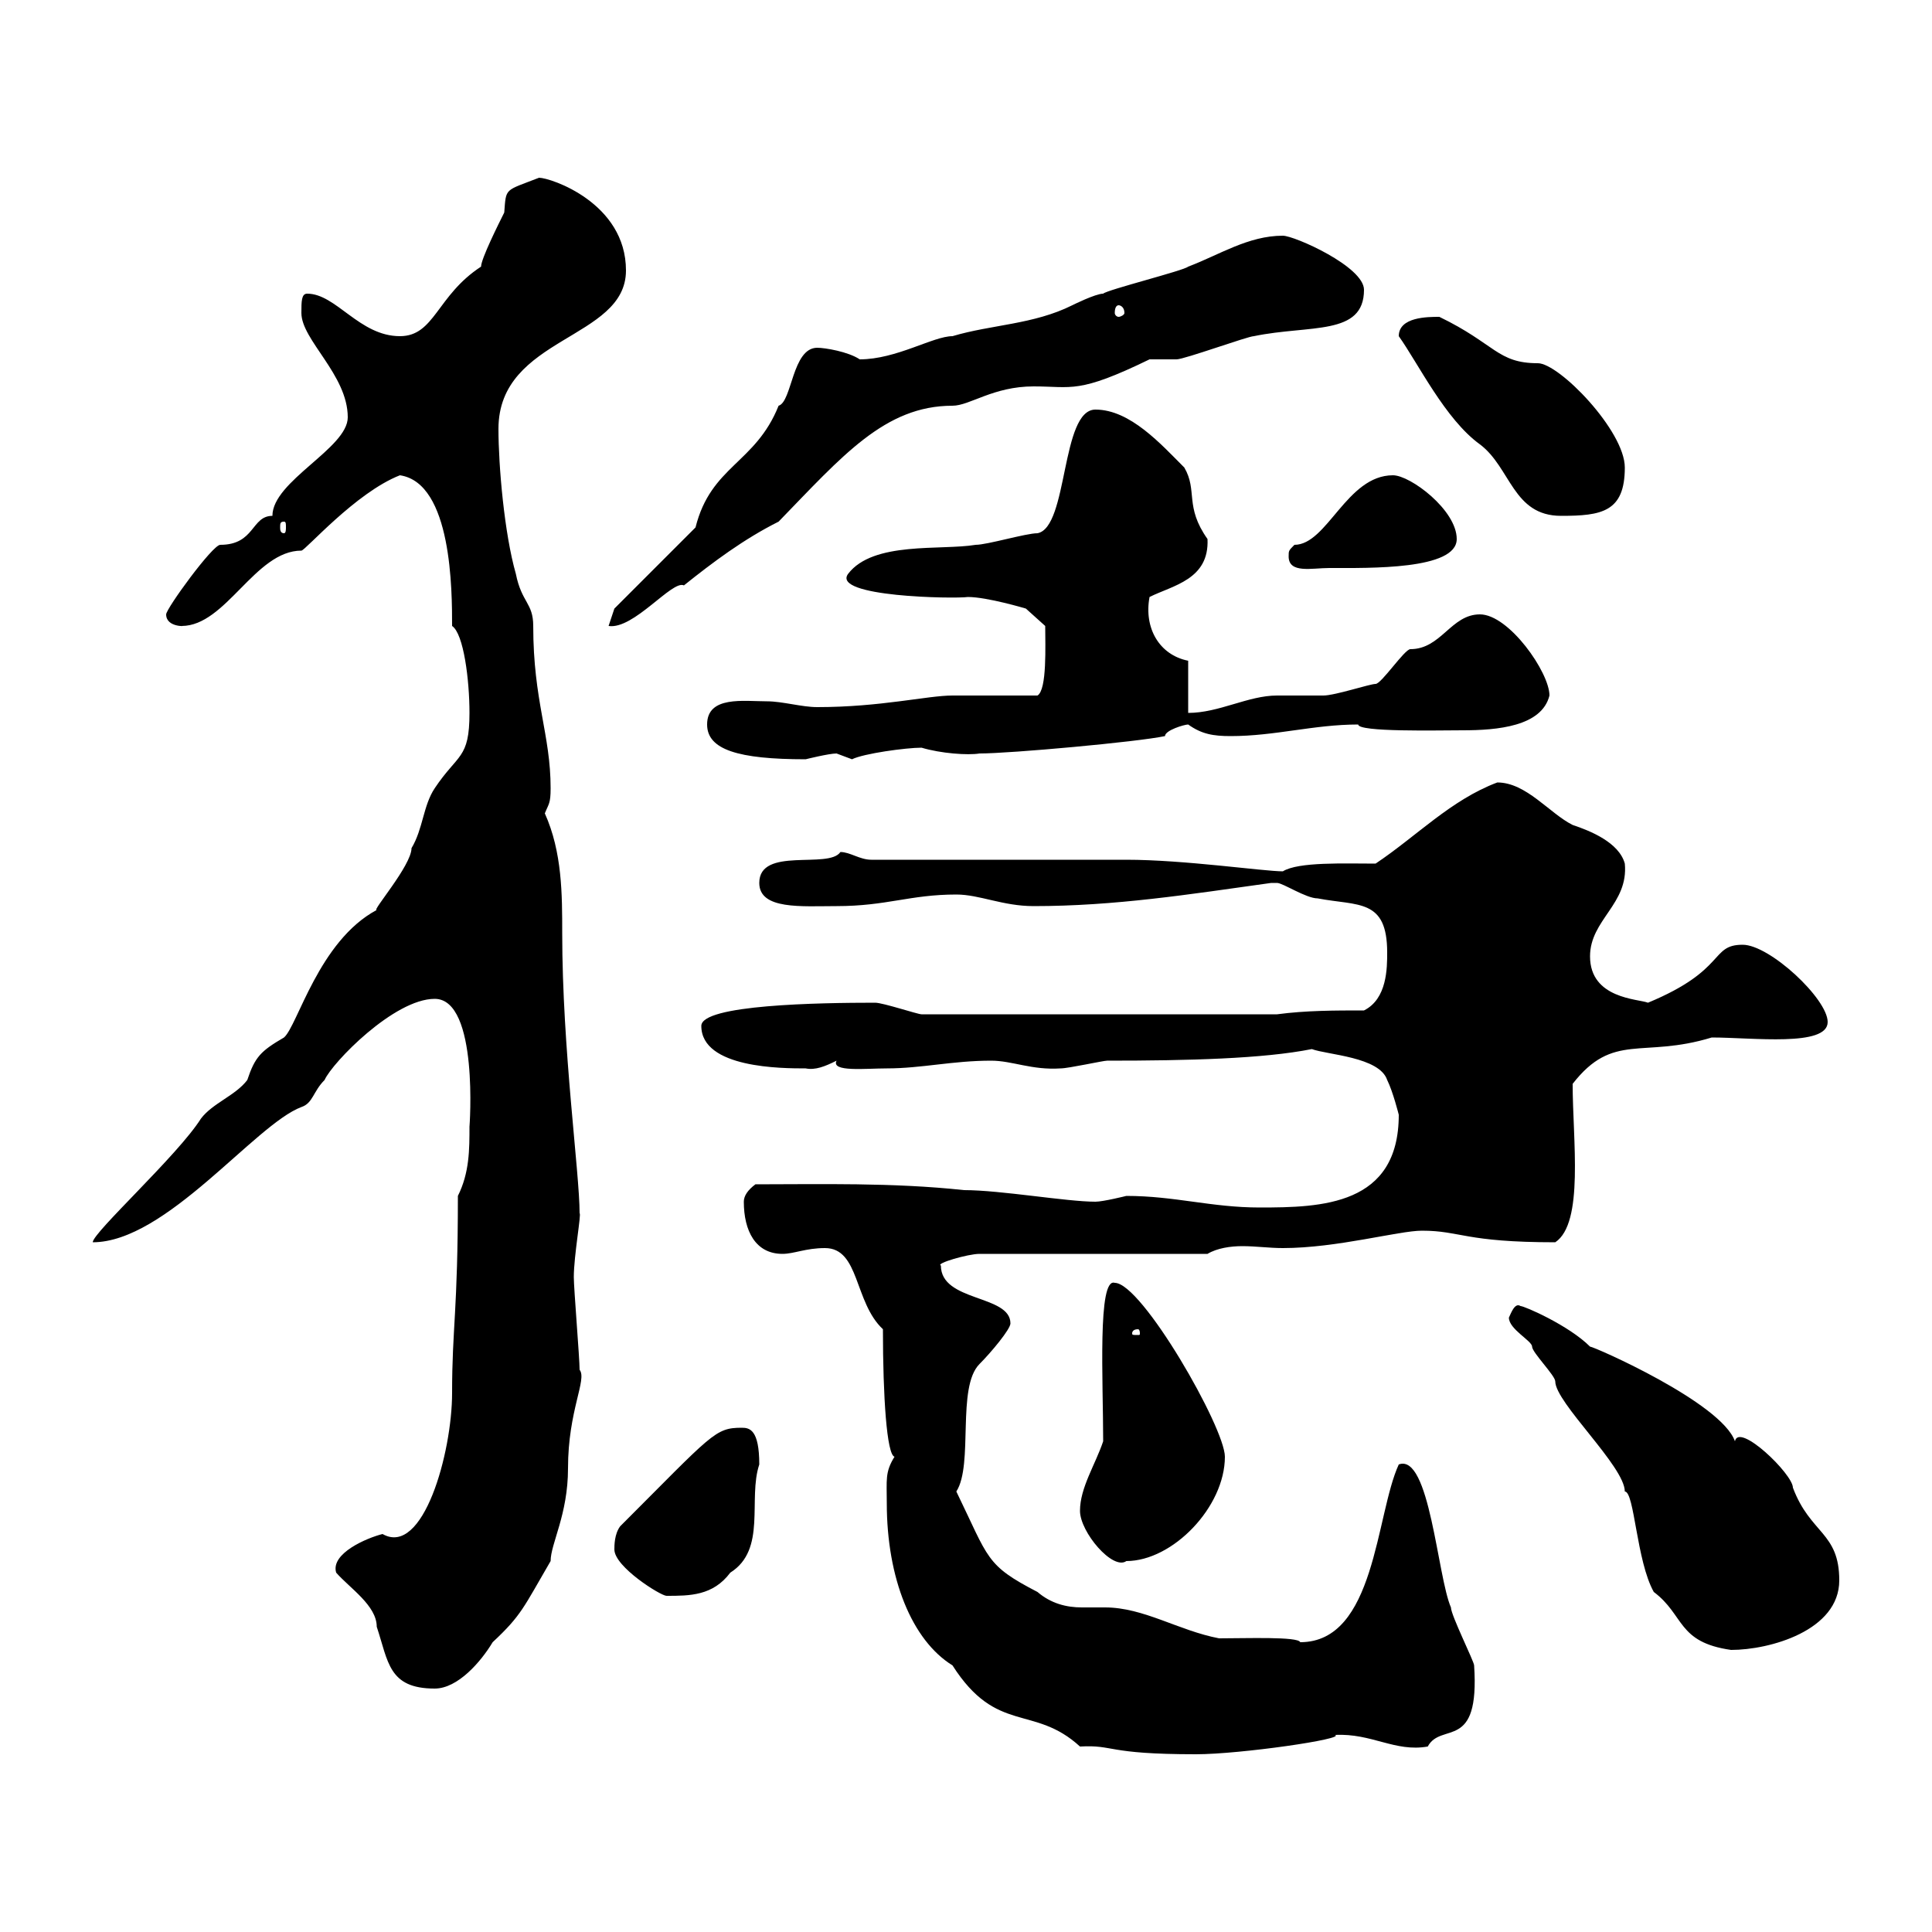 <svg xmlns="http://www.w3.org/2000/svg" xmlns:xlink="http://www.w3.org/1999/xlink" width="300" height="300"><path d="M137.70 233.40C137.70 245.10 141.60 254.70 147.90 258.60C154.80 269.40 160.50 264.60 167.70 271.20C173.10 270.90 171.60 272.40 185.70 272.40C192.60 272.40 209.10 270 207.30 269.40C213 269.10 216.60 272.10 221.70 271.20C223.80 267.30 229.80 272.10 228.90 258.60C228.90 258 225.30 250.80 225.30 249.60C223.20 244.80 222 225.60 217.20 227.40C213.60 235.20 213.60 255 201.90 255C201.60 254.10 193.50 254.40 189.30 254.40C183 253.20 177.60 249.60 171.60 249.60C170.10 249.60 169.20 249.60 168 249.60C165.60 249.60 163.20 249 161.10 247.20C153 243 153.60 242.10 148.50 231.60C151.20 227.40 148.50 215.40 152.10 211.80C153.90 210 156.90 206.40 156.90 205.50C156.90 201 146.10 202.20 146.10 196.50C145.20 196.20 150.30 194.70 152.10 194.70L187.50 194.70C189 193.80 191.10 193.50 192.90 193.50C195 193.50 197.10 193.80 199.20 193.80C207.60 193.80 217.20 191.10 220.80 191.10C226.80 191.10 227.40 192.90 241.50 192.90C246 189.90 244.20 177 244.20 168.30C250.50 160.20 255 164.40 265.80 161.10C272.10 161.10 283.80 162.60 283.80 158.70C283.80 155.10 274.80 146.70 270.60 146.70C265.50 146.70 268.20 150.60 255.90 155.70C254.40 155.10 246.90 155.10 246.90 148.50C246.90 142.80 252.90 140.40 252.30 134.10C251.40 130.80 246.90 129 244.20 128.10C240.60 126.30 237 121.50 232.50 121.50C225.30 124.20 219.90 129.90 213.60 134.10C208.80 134.10 201.60 133.80 199.20 135.30C196.20 135.30 183.90 133.50 174.90 133.50L135.30 133.50C133.50 133.50 132 132.30 130.50 132.30C128.70 135 117.90 131.40 117.90 137.10C117.90 141.30 124.50 140.70 129.90 140.70C137.70 140.70 141.30 138.90 148.50 138.90C152.10 138.90 155.70 140.70 160.50 140.70C173.10 140.70 184.50 138.90 197.40 137.10C197.40 137.10 197.40 137.10 198.30 137.10C199.20 137.10 202.80 139.50 204.60 139.50C210.90 140.70 215.40 139.50 215.40 147.90C215.40 150.30 215.40 155.10 211.80 156.90C207.30 156.90 202.80 156.90 198.30 157.50L143.10 157.50C142.50 157.50 137.10 155.70 135.90 155.70C127.20 155.70 108.90 156 108.90 159.30C108.90 165.90 121.50 165.90 125.10 165.90C126.60 166.20 128.10 165.60 129.90 164.70C129 166.50 134.40 165.90 137.70 165.90C143.10 165.90 147.90 164.70 153.90 164.70C157.20 164.70 160.20 166.20 164.70 165.90C165.90 165.90 171.30 164.70 171.90 164.70C184.50 164.70 196.20 164.40 203.70 162.90C206.10 163.80 214.20 164.10 215.40 167.70C216.30 169.50 217.20 173.10 217.20 173.10C217.20 187.20 205.20 187.50 195.60 187.50C188.10 187.50 182.40 185.70 174.90 185.70C174.90 185.70 171.30 186.60 170.10 186.60C165.60 186.60 155.40 184.80 149.70 184.80C138.60 183.60 127.20 183.90 117.30 183.90C116.10 184.80 115.50 185.70 115.50 186.60C115.50 191.10 117.30 194.70 121.50 194.70C123.30 194.70 125.10 193.80 128.10 193.80C133.50 193.80 132.60 202.20 137.10 206.40C137.10 216.90 137.70 225.90 138.90 226.20C137.40 228.60 137.70 229.80 137.70 233.40ZM52.20 244.20C54.30 246.60 58.50 249.30 58.50 252.60C60.30 258 60.30 262.20 67.50 262.20C71.10 262.20 74.70 258 76.50 255C81 250.80 81.30 249.60 85.50 242.40C85.50 239.70 88.20 235.20 88.20 228C88.20 219 91.20 214.20 90 212.70C90 210.90 89.10 200.10 89.10 198.30C89.10 195 90.30 188.40 90 188.40C90 182.10 87.30 162.90 87.30 144.90C87.30 138.90 87.30 132.30 84.60 126.30C85.20 124.80 85.50 124.80 85.50 122.40C85.50 114 82.80 108.90 82.80 97.20C82.80 93.60 81 93.60 80.10 89.10C78.30 82.80 77.40 72.30 77.40 66.60C77.40 52.20 97.20 52.80 97.20 42C97.20 31.50 85.50 27.60 83.70 27.60C78.30 29.70 78.60 29.10 78.30 33C77.40 34.80 74.70 40.20 74.70 41.40C67.80 45.90 67.50 52.20 62.10 52.20C55.80 52.20 52.20 45.60 47.70 45.60C46.80 45.60 46.80 46.80 46.80 48.60C46.80 52.80 54 58.20 54 64.80C54 69.60 42.30 74.70 42.30 80.10C39 80.10 39.60 84.60 34.20 84.60C33 84.60 25.80 94.50 25.80 95.40C25.80 97.50 29.10 97.20 28.20 97.20C35.10 97.20 39.60 85.50 46.80 85.50C47.40 85.50 55.20 76.50 62.10 73.80C70.20 75 70.20 91.80 70.20 97.20C72 98.40 72.90 105.60 72.90 110.70C72.90 117.90 71.10 117 67.50 122.40C65.70 125.10 65.70 128.70 63.90 131.70C63.90 134.40 57.60 141.60 58.50 141.30C49.50 146.10 46.20 159.30 44.10 161.10C40.50 163.20 39.60 164.10 38.40 167.70C36.60 170.10 33 171.30 31.20 173.70C27.60 179.40 14.40 191.40 14.40 192.90C25.80 192.90 39.60 174.60 46.80 171.90C48.60 171.30 48.60 169.50 50.40 167.70C51.60 165 61.20 155.10 67.50 155.10C74.40 155.10 72.90 175.20 72.90 174.90C72.90 178.50 72.90 182.10 71.10 185.70C71.10 203.70 70.20 206.10 70.20 216.30C70.20 225.60 65.70 241.80 59.40 238.20C57 238.80 51.30 241.20 52.20 244.20ZM256.80 247.20C261.60 250.80 260.40 255 268.80 256.20C274.80 256.20 285.60 253.20 285.60 245.40C285.60 237.90 281.10 238.20 278.40 231C278.40 228.90 270 220.80 269.40 223.80C267.30 217.80 247.50 209.10 246.90 209.10C243.60 205.80 236.70 202.80 236.10 202.80C235.20 202.20 234.60 204 234.30 204.60C234.30 206.40 237.90 208.20 237.90 209.10C237.90 210 241.50 213.60 241.50 214.50C241.50 217.80 252.30 227.70 252.30 231.60C253.80 231.60 254.10 242.40 256.80 247.20ZM95.40 240.60C95.40 243.30 102.60 247.80 103.50 247.80C107.10 247.80 110.70 247.80 113.40 244.20C119.10 240.60 116.10 232.80 117.90 227.40C117.90 222 116.40 221.70 115.20 221.70C111 221.70 110.70 222.60 96.30 237C95.40 238.20 95.40 240 95.40 240.60ZM167.70 234.60C167.70 237.90 172.80 243.90 174.90 242.40C182.10 242.40 190.20 234 190.20 226.20C190.20 221.70 177.30 199.20 173.10 199.20C170.40 198.30 171.30 214.50 171.30 223.80C170.10 227.40 167.70 231 167.70 234.60ZM176.70 206.40C177 206.40 177 207 177 207C177 207.30 177 207.30 176.70 207.30C175.80 207.30 175.80 207.30 175.80 207C175.80 207 175.80 206.40 176.70 206.40ZM109.80 112.50C109.80 116.40 114.60 117.90 125.10 117.90C125.10 117.90 128.70 117 129.90 117C129.90 117 132.30 117.90 132.30 117.90C134.10 117 140.70 116.10 143.10 116.10C146.10 117 150.30 117.30 152.10 117C156.90 117 176.70 115.20 180.90 114.30C180.90 113.40 183.90 112.50 184.50 112.50C186.60 114 188.40 114.30 191.10 114.30C198 114.30 204 112.50 210.90 112.50C210.90 113.70 223.20 113.40 227.10 113.40C232.50 113.40 239.40 112.80 240.60 108C240.60 104.40 234.30 95.40 229.80 95.40C225.30 95.40 223.80 100.80 219 100.80C218.10 100.80 214.50 106.20 213.60 106.20C212.70 106.20 207.30 108 205.50 108C204.60 108 199.20 108 198.30 108C193.80 108 189.30 110.70 184.50 110.70L184.50 102.60C180 101.70 177.60 97.50 178.50 92.70C182.10 90.90 187.80 90 187.50 83.70C183.90 78.60 186 76.20 183.90 72.60C180.30 69 175.50 63.60 170.10 63.60C164.70 63.60 165.90 81.90 161.10 82.80C159.30 82.80 153.30 84.60 151.50 84.60C146.10 85.50 135.60 84 131.70 89.10C129 92.70 148.20 93 150.30 92.70C153.30 92.70 159.30 94.50 159.30 94.50L162.30 97.20C162.30 100.20 162.60 107.10 161.10 108C159.30 108 149.70 108 147.90 108C144 108 136.80 109.80 126.90 109.80C124.50 109.80 121.50 108.90 119.10 108.90C115.50 108.90 109.80 108 109.80 112.50ZM95.40 94.50L94.50 97.20C98.40 97.80 104.40 90 106.20 90.90C110.70 87.30 115.50 83.70 120.90 81C130.80 70.80 137.40 63 147.90 63C150.60 63 154.20 60 160.50 60C166.50 60 167.40 61.20 178.50 55.80C178.50 55.80 182.70 55.80 182.70 55.80C183.90 55.80 193.80 52.20 194.70 52.20C203.40 50.40 211.80 52.20 211.80 45C211.80 41.40 201 36.60 199.20 36.60C193.80 36.60 189.30 39.60 184.50 41.40C183.90 42 171.90 45 171.30 45.60C170.10 45.60 166.50 47.40 166.50 47.40C160.50 50.40 153.90 50.40 147.90 52.20C144.90 52.20 139.20 55.80 133.50 55.80C131.70 54.60 128.10 54 126.90 54C123 54 123 62.40 120.90 63C117.30 72 110.40 72.30 108 81.90ZM200.10 86.40C200.10 89.10 203.70 88.20 206.40 88.20C212.70 88.20 226.20 88.50 226.20 83.70C226.20 79.20 219 73.80 216.30 73.80C209.10 73.80 206.10 84.60 201 84.60C200.10 85.50 200.10 85.50 200.10 86.40ZM44.10 81C44.40 81 44.40 81.30 44.40 81.90C44.40 82.20 44.40 82.80 44.10 82.80C43.50 82.80 43.50 82.20 43.50 81.90C43.50 81.30 43.50 81 44.10 81ZM217.20 52.20C220.20 56.40 224.40 65.10 229.80 69C234.60 72.60 234.90 80.10 242.40 80.10C248.70 80.10 252.30 79.50 252.30 72.60C252.30 66.90 242.10 56.40 238.80 56.40C232.50 56.40 232.20 53.40 223.50 49.20C221.70 49.20 217.20 49.20 217.20 52.20ZM173.70 47.40C174 47.40 174.60 47.70 174.60 48.60C174.60 48.90 174 49.20 173.70 49.20C173.40 49.20 173.10 48.90 173.10 48.60C173.10 47.70 173.40 47.40 173.70 47.40Z"/></svg>